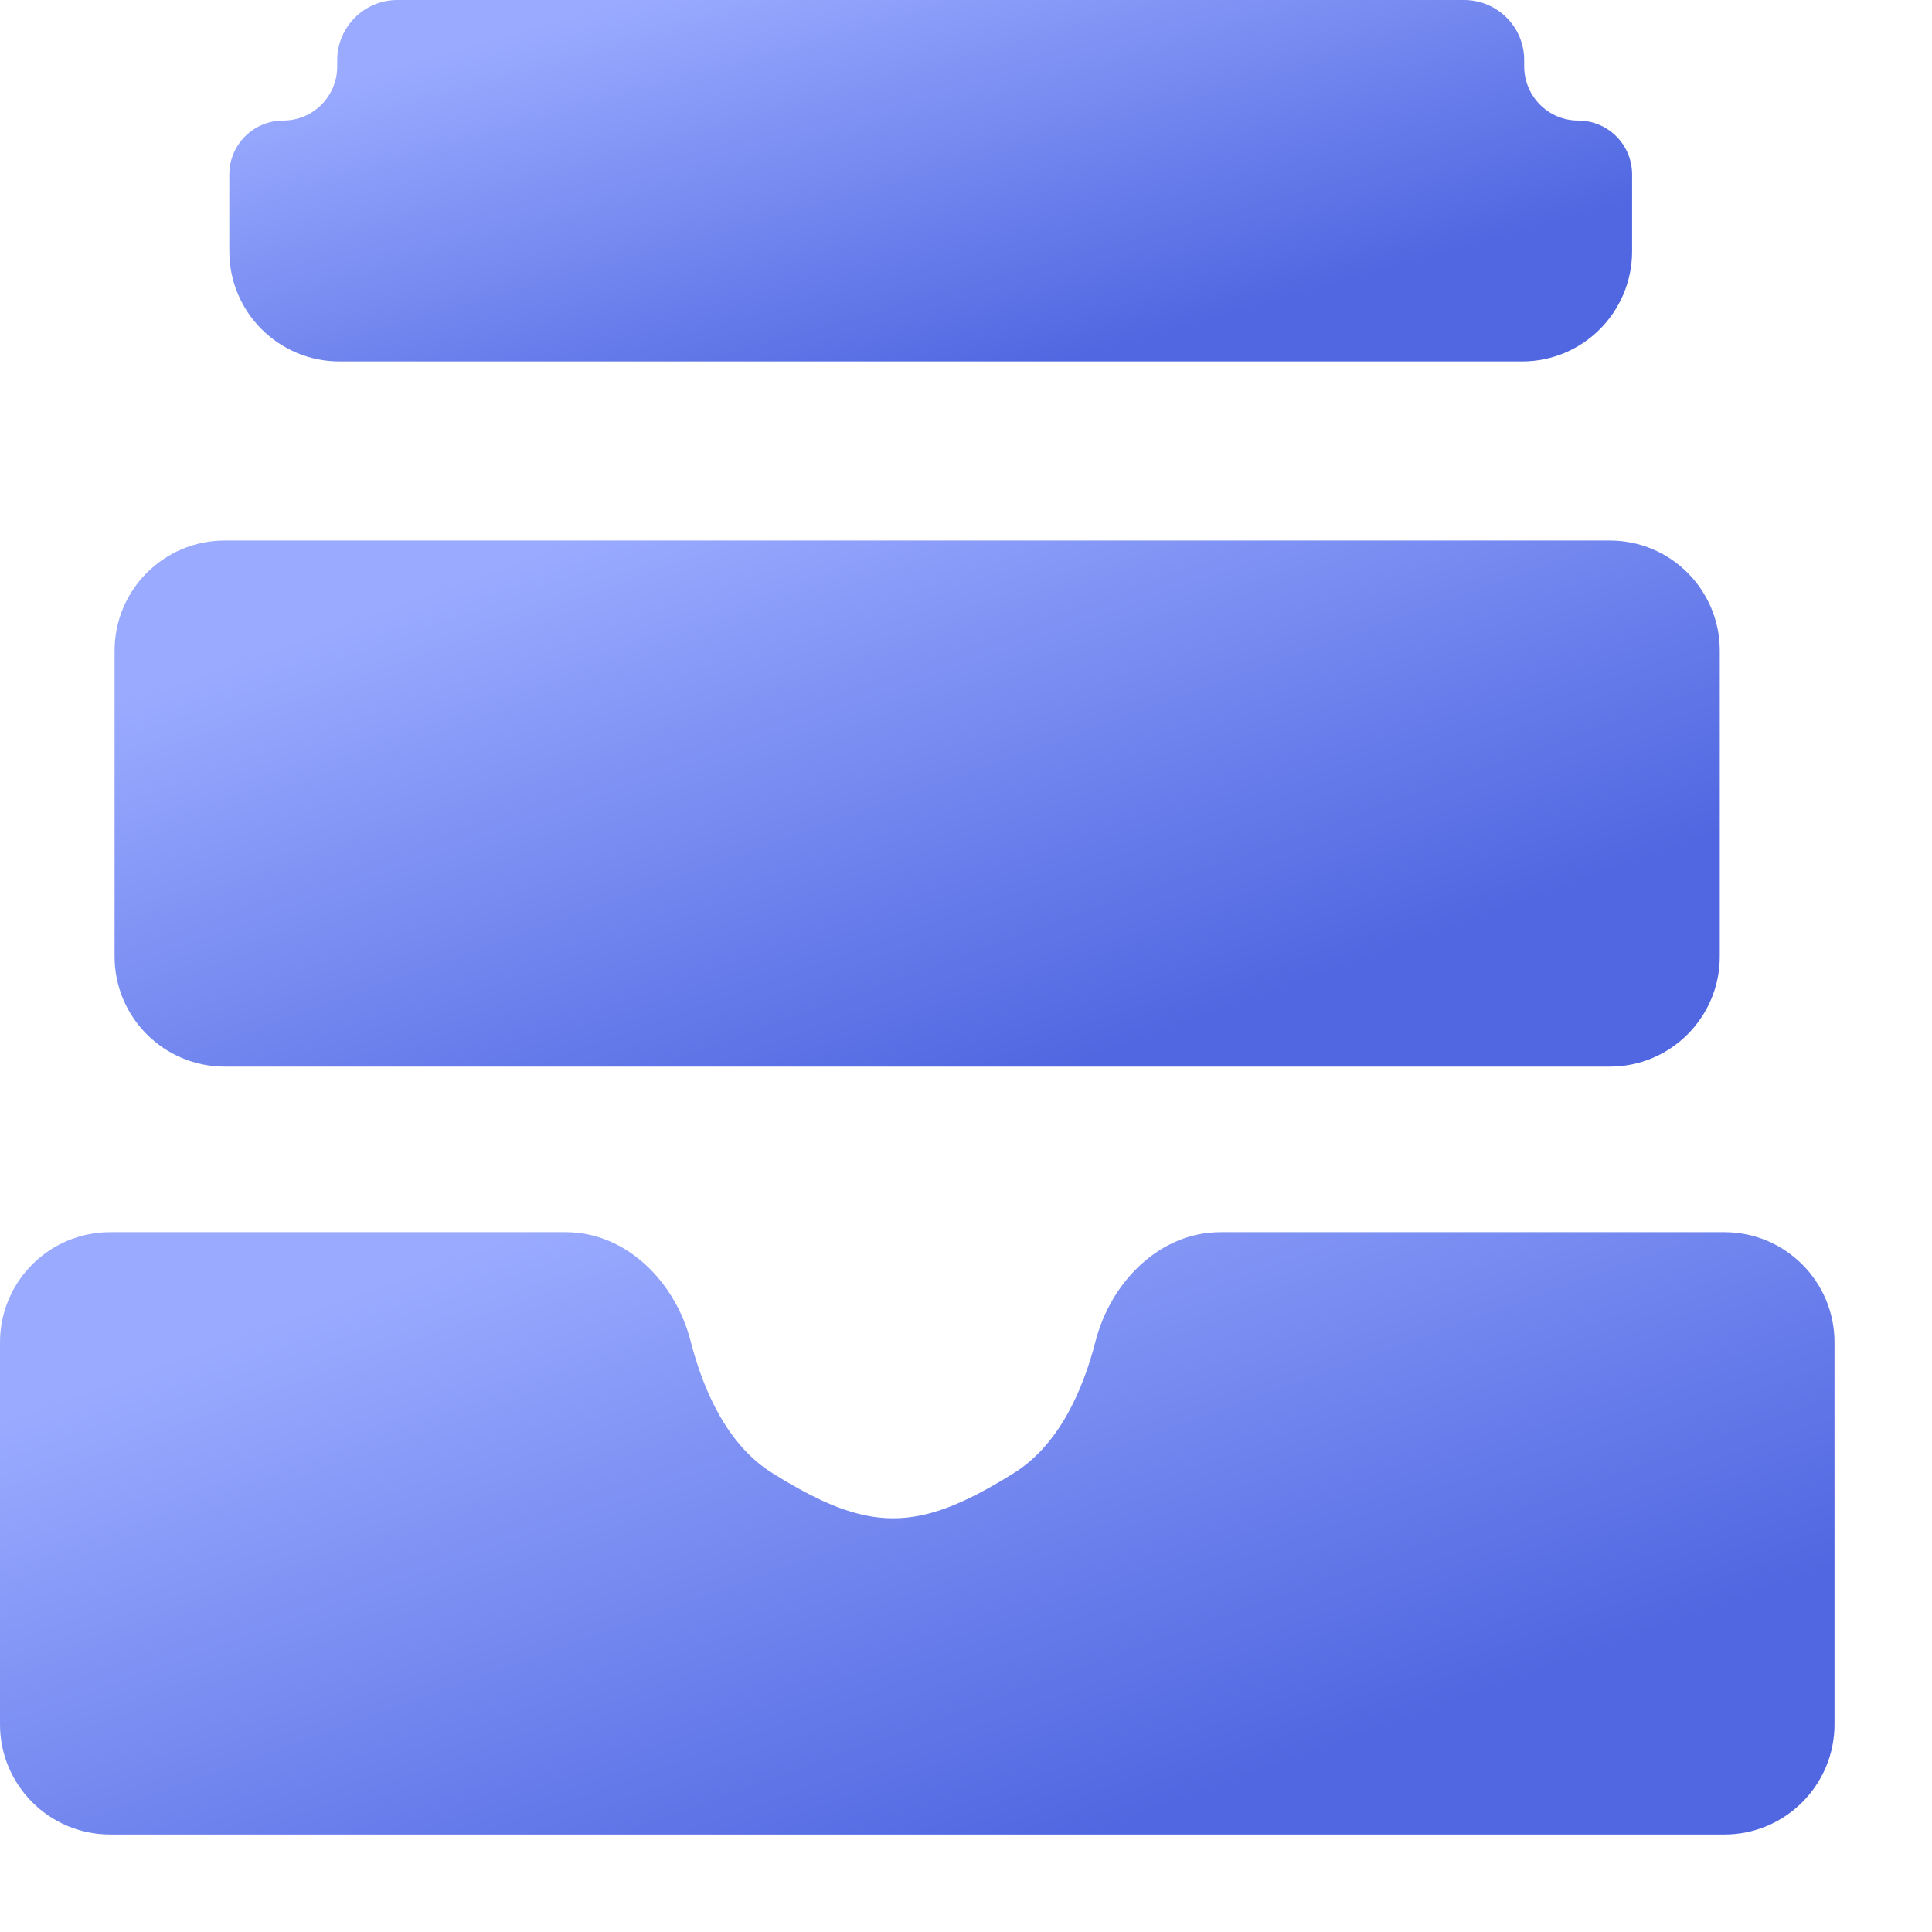 <svg width="13" height="13" viewBox="0 0 13 13" fill="none" xmlns="http://www.w3.org/2000/svg">
<path d="M0 9.032C0 8.623 0.332 8.291 0.741 8.291H3.807C4.216 8.291 4.545 8.627 4.647 9.024C4.733 9.359 4.895 9.724 5.197 9.912C5.847 10.318 6.172 10.318 6.822 9.912C7.124 9.724 7.286 9.359 7.372 9.024C7.474 8.627 7.803 8.291 8.212 8.291H11.603C12.012 8.291 12.344 8.623 12.344 9.032V11.603C12.344 12.012 12.012 12.344 11.603 12.344H0.741C0.332 12.344 0 12.012 0 11.603V9.032Z" fill="url(#paint0_linear_403_1860)"/>
<path d="M0.771 4.378C0.771 3.969 1.103 3.637 1.512 3.637H10.832C11.241 3.637 11.572 3.969 11.572 4.378V6.436C11.572 6.845 11.241 7.177 10.832 7.177H1.512C1.103 7.177 0.771 6.845 0.771 6.436V4.378Z" fill="url(#paint1_linear_403_1860)"/>
<path d="M1.543 1.174C1.543 0.973 1.706 0.811 1.906 0.811V0.811C2.107 0.811 2.269 0.648 2.269 0.447V0.405C2.269 0.181 2.451 0 2.674 0H9.851C10.075 0 10.256 0.181 10.256 0.405V0.447C10.256 0.648 10.419 0.811 10.619 0.811V0.811C10.82 0.811 10.982 0.973 10.982 1.174V1.691C10.982 2.1 10.651 2.432 10.242 2.432H2.284C1.875 2.432 1.543 2.1 1.543 1.691V1.174Z" fill="url(#paint2_linear_403_1860)"/>
<defs>
<linearGradient id="paint0_linear_403_1860" x1="3.527" y1="8.224" x2="5.281" y2="13.091" gradientUnits="userSpaceOnUse">
<stop stop-color="#9AABFF"/>
<stop offset="1" stop-color="#5067E1"/>
</linearGradient>
<linearGradient id="paint1_linear_403_1860" x1="3.857" y1="3.578" x2="5.387" y2="7.831" gradientUnits="userSpaceOnUse">
<stop stop-color="#9AABFF"/>
<stop offset="1" stop-color="#5067E1"/>
</linearGradient>
<linearGradient id="paint2_linear_403_1860" x1="4.24" y1="-0.041" x2="5.104" y2="3.015" gradientUnits="userSpaceOnUse">
<stop stop-color="#9AABFF"/>
<stop offset="1" stop-color="#5067E1"/>
</linearGradient>
</defs>
</svg>
